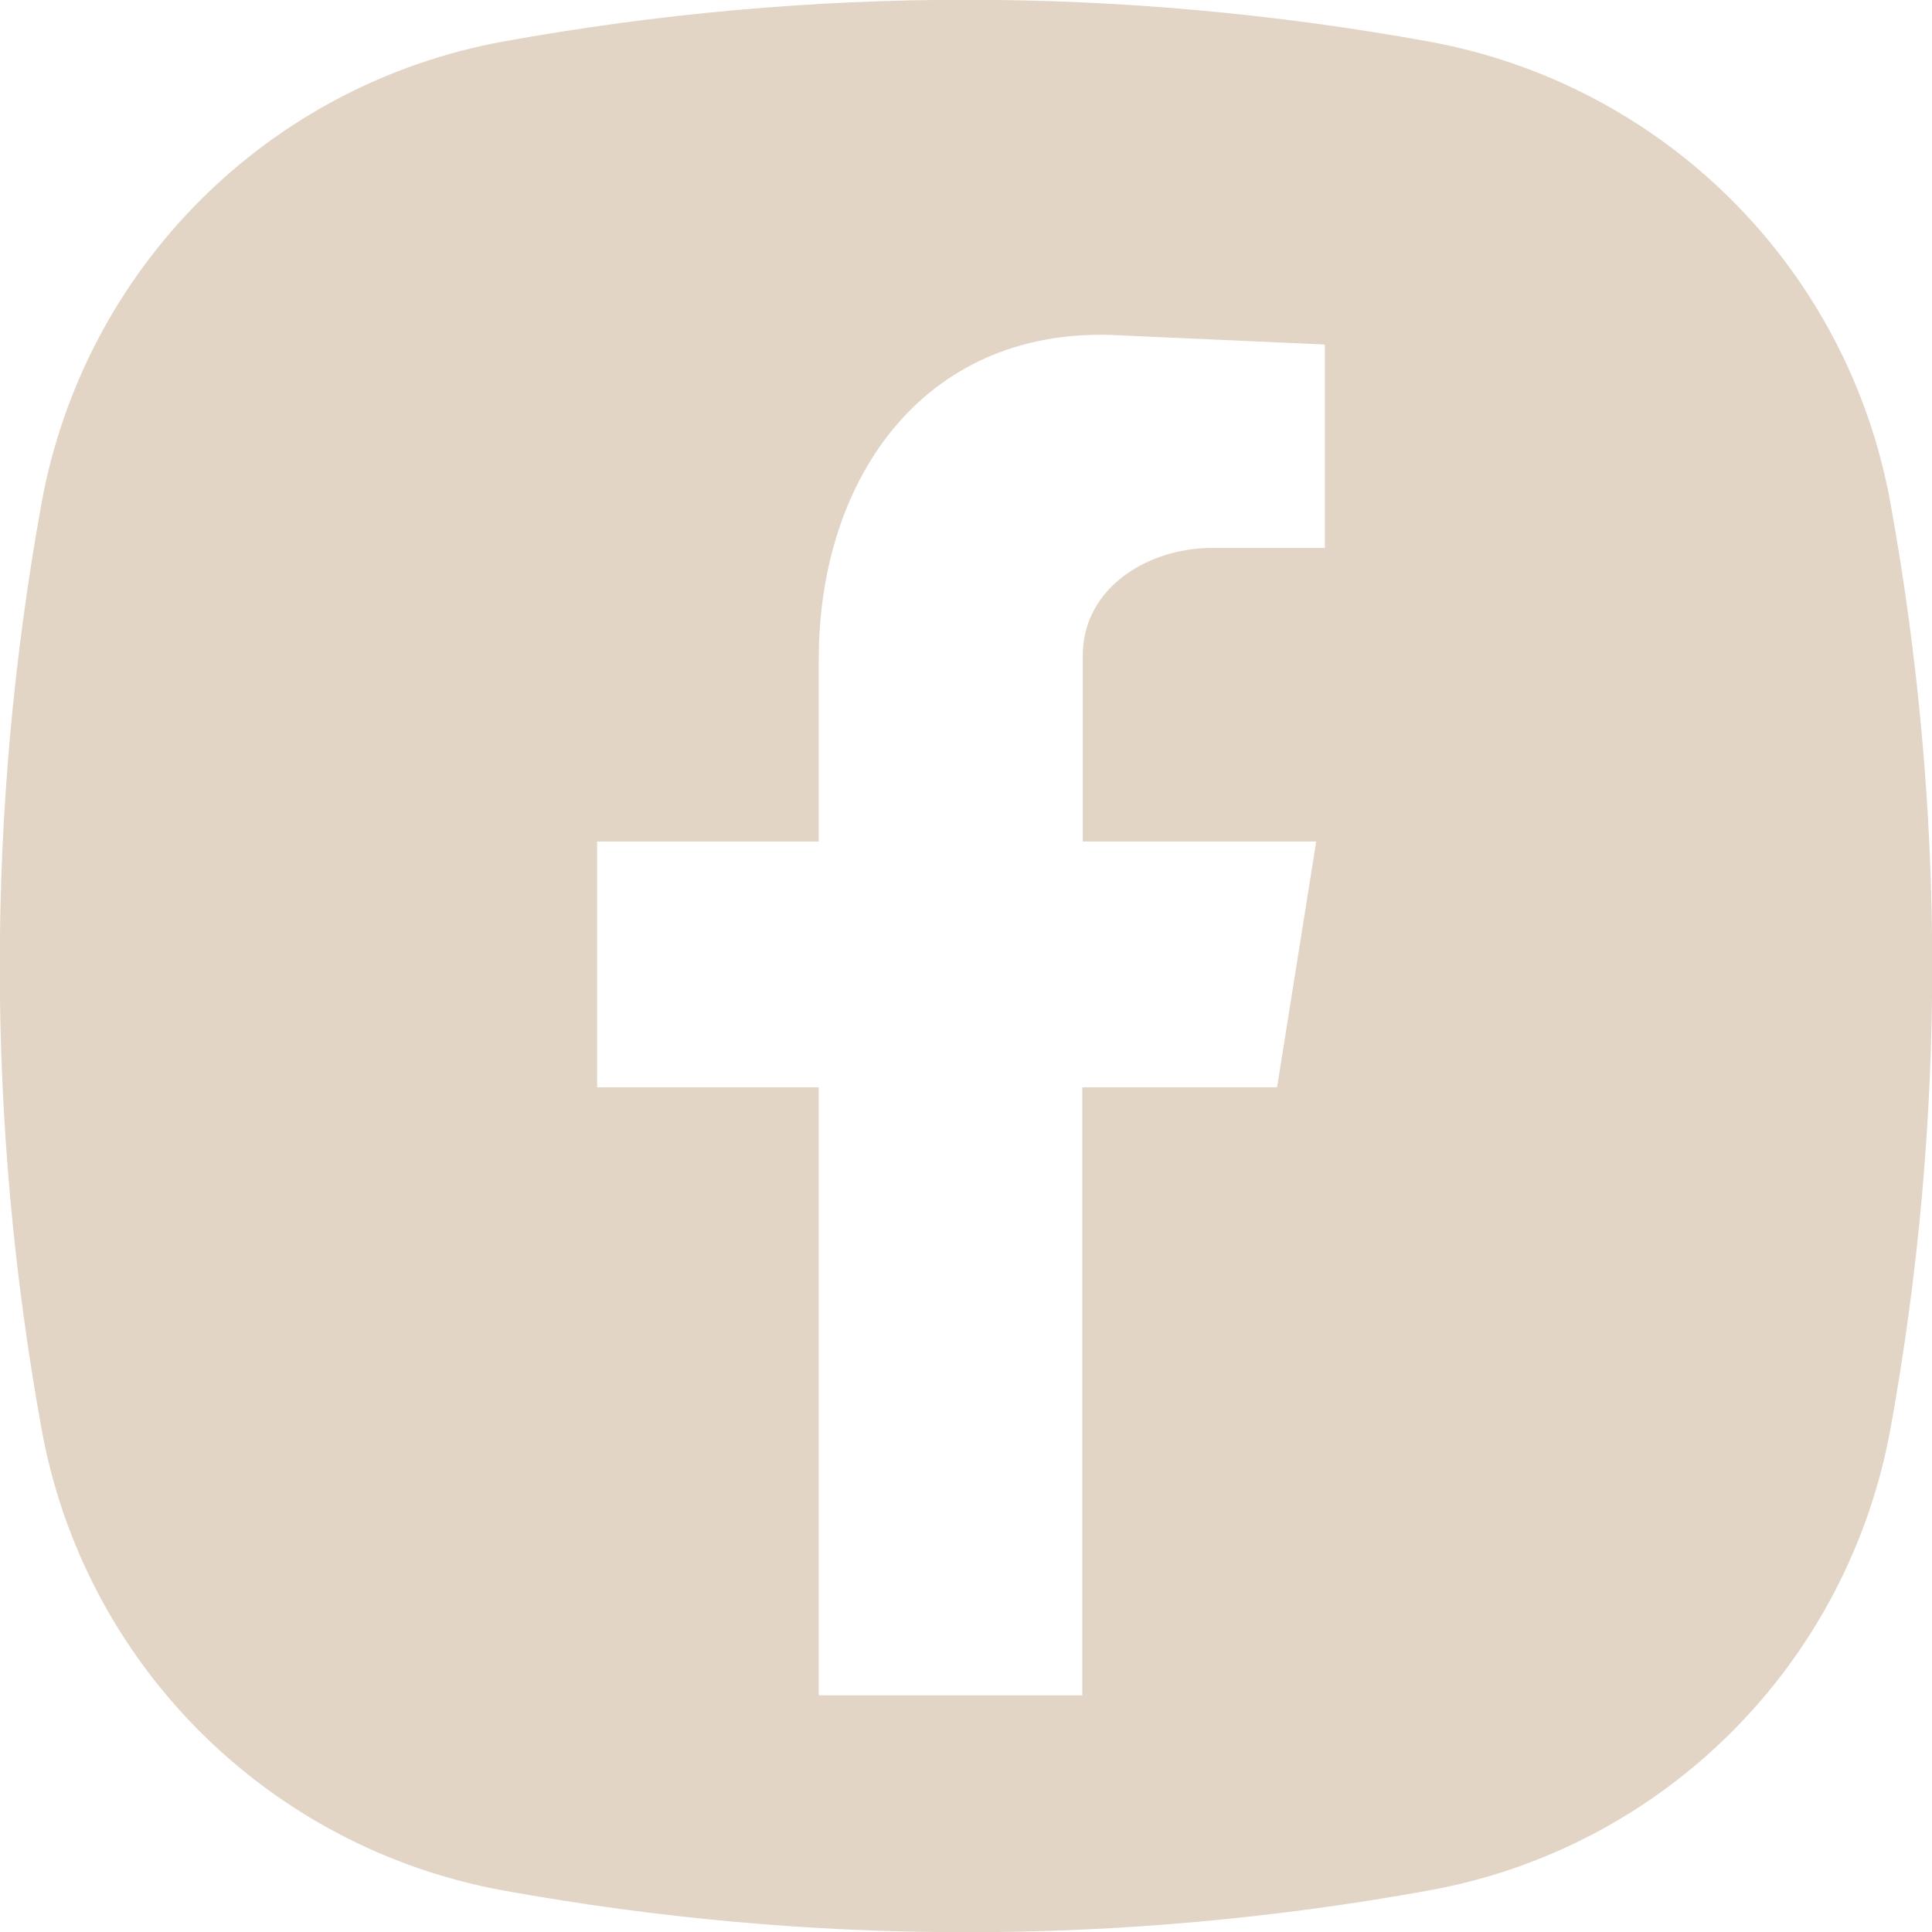 <?xml version="1.0" encoding="UTF-8"?>
<svg id="Layer_1" data-name="Layer 1" xmlns="http://www.w3.org/2000/svg" viewBox="0 0 42.45 42.45">
  <defs>
    <style>
      .cls-1 {
        fill: #e2d5c5;
        stroke-width: 0px;
      }
    </style>
  </defs>
  <path class="cls-1" d="m41.54,11.07c-.93-5.18-4.98-9.22-10.16-10.16-6.75-1.22-13.56-1.22-20.31,0C5.89,1.85,1.85,5.89.91,11.07c-1.22,6.75-1.22,13.56,0,20.31.93,5.18,4.98,9.22,10.16,10.16,6.75,1.22,13.56,1.22,20.31,0,5.18-.93,9.22-4.98,10.16-10.16,1.22-6.75,1.22-13.56,0-20.31Zm-12.42.97h-2.5c-1.38,0-2.83.86-2.83,2.37v4.08h5.13l-.86,5.4h-4.28v13.36h-5.79v-13.36h-4.87v-5.4h4.87v-4.01c0-4.01,2.37-7.37,6.65-7.11l4.47.2v4.47Z"/>
</svg>